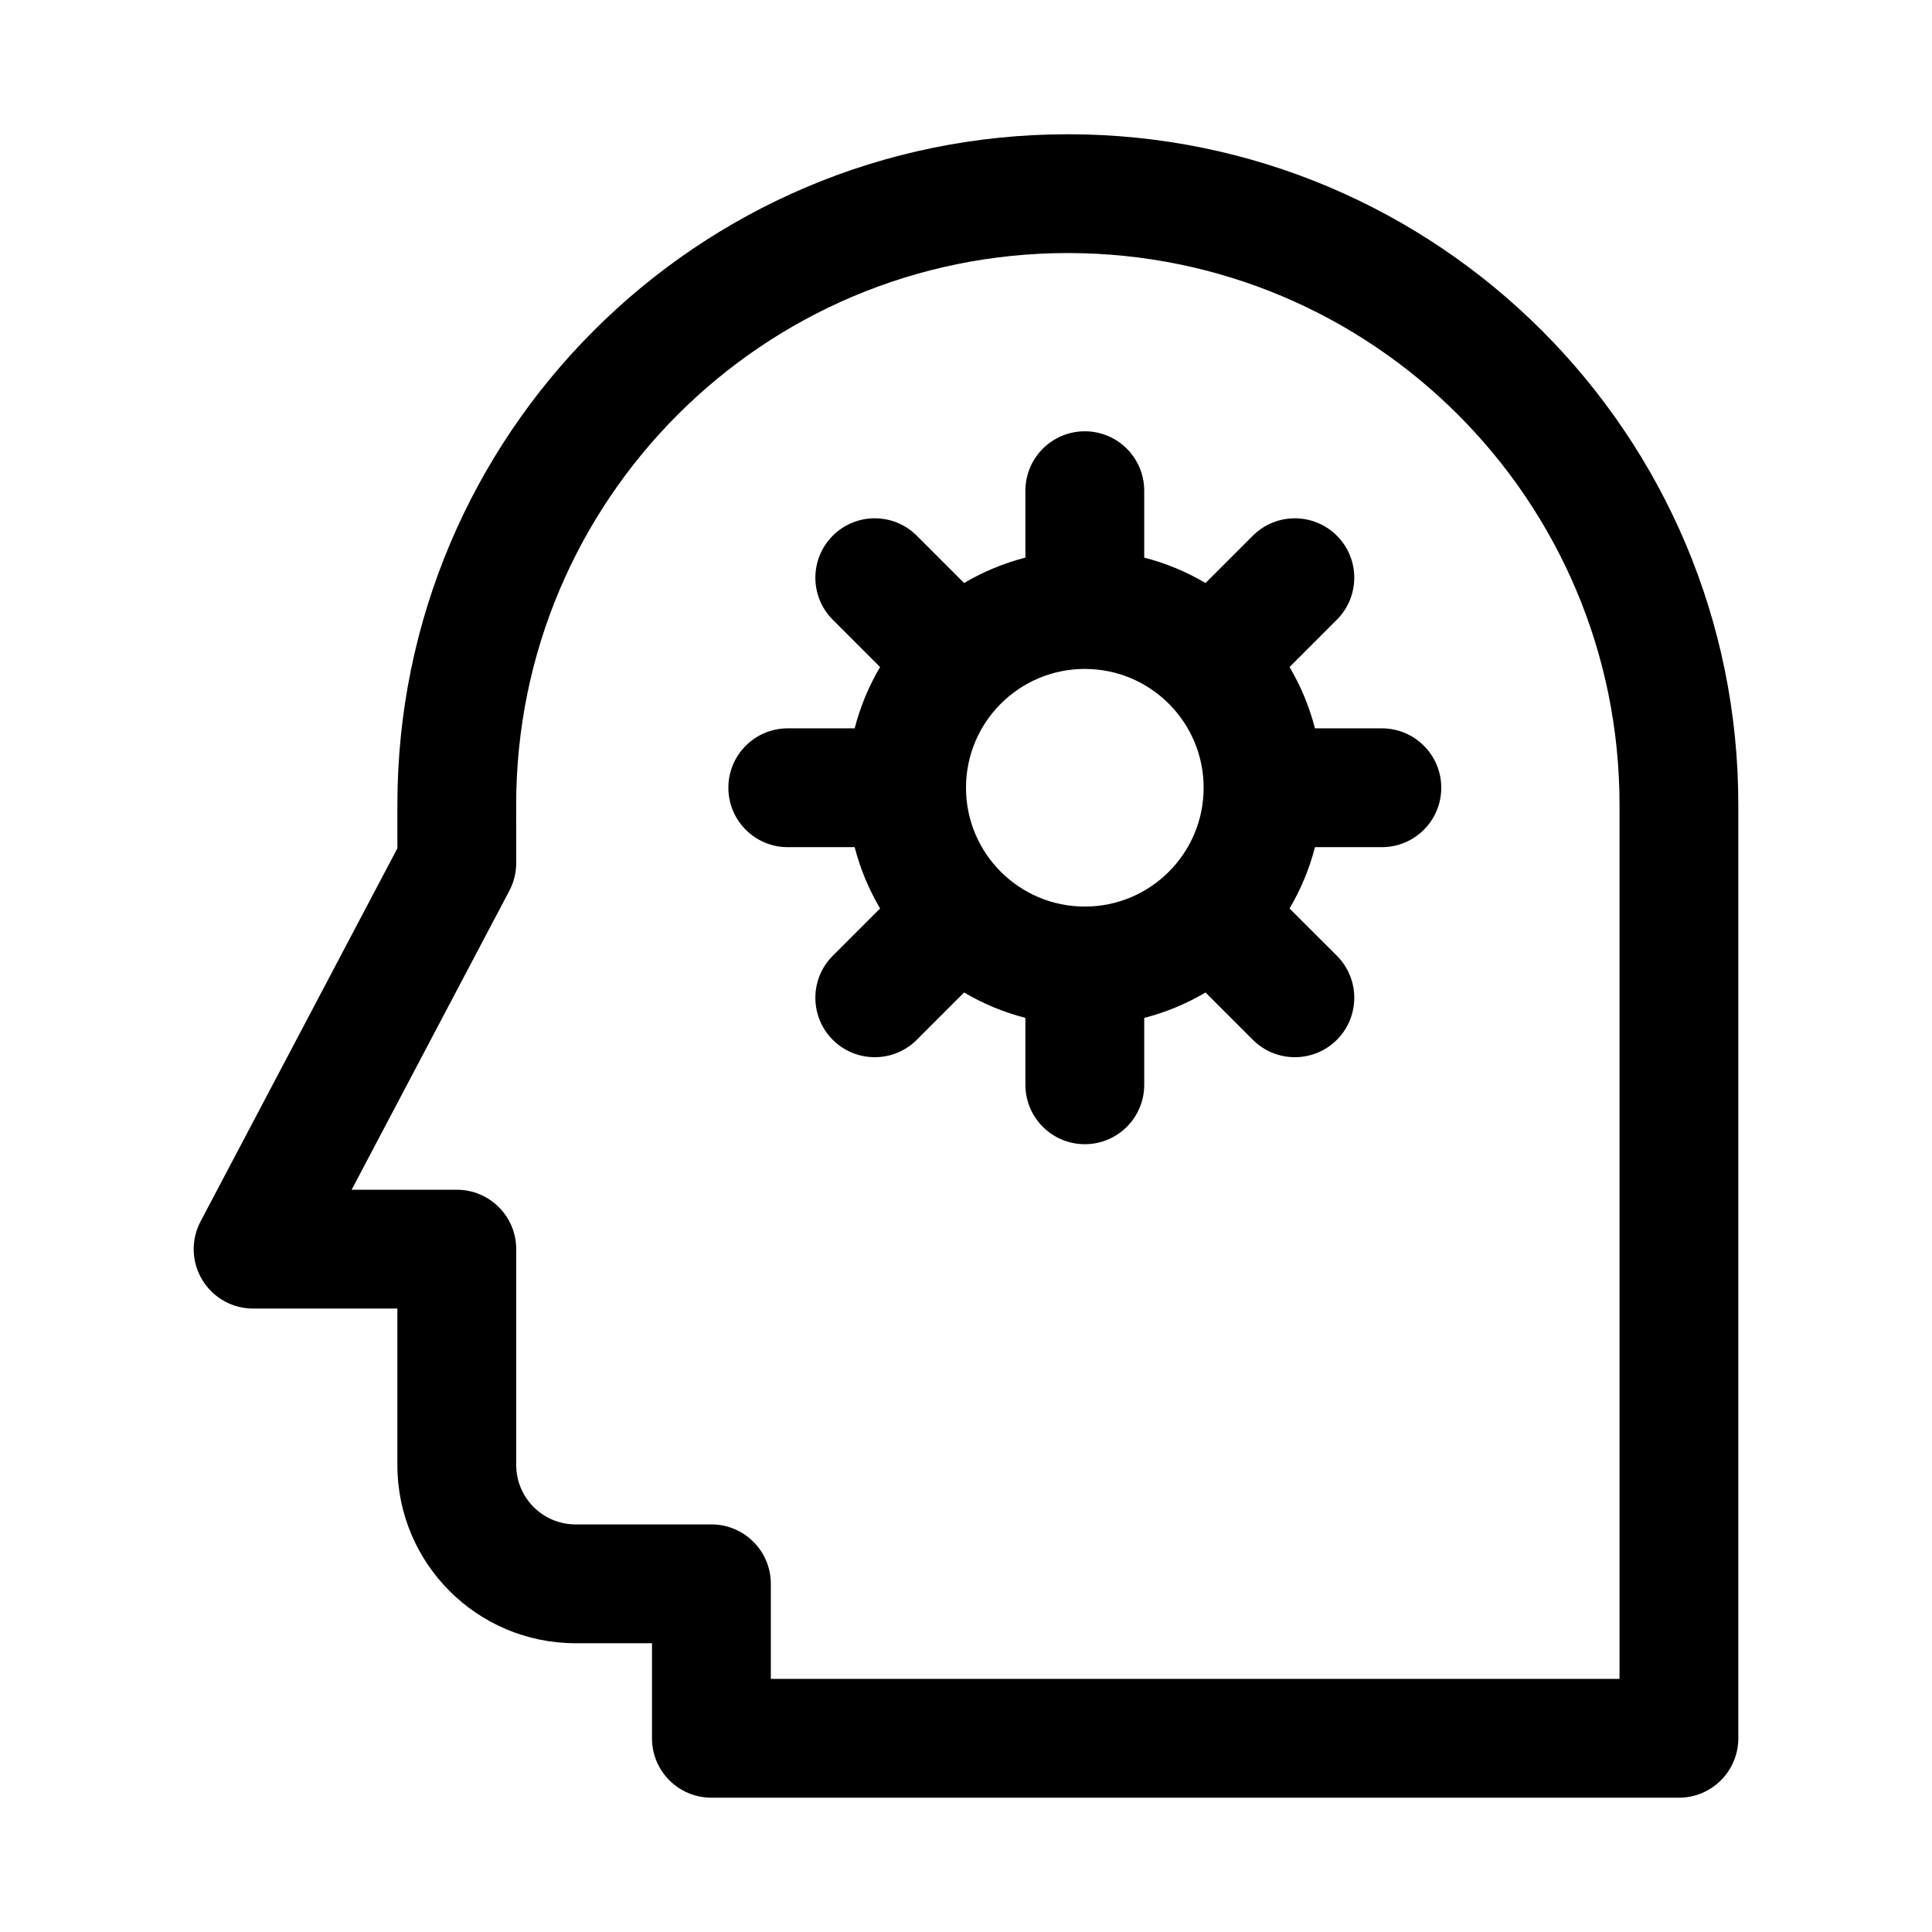 <?xml version="1.0" encoding="UTF-8"?>
<!-- Uploaded to: SVG Repo, www.svgrepo.com, Generator: SVG Repo Mixer Tools -->
<svg fill="#000000" width="800px" height="800px" version="1.1" viewBox="144 144 512 512" xmlns="http://www.w3.org/2000/svg">
 <g fill-rule="evenodd">
  <path d="m492.48 337.02c-1.488-5.777-3.773-11.234-6.738-16.246l12.539-12.543c6.152-6.148 6.152-16.117 0-22.266-6.148-6.144-16.117-6.144-22.266 0l-12.539 12.539c-5.008-2.961-10.469-5.246-16.246-6.734v-17.727c0-8.695-7.047-15.746-15.742-15.746-8.695 0-15.746 7.051-15.746 15.746v17.727c-5.777 1.488-11.234 3.773-16.246 6.734l-12.539-12.539c-6.148-6.148-16.117-6.148-22.266 0-6.148 6.148-6.148 16.117 0 22.266l12.539 12.539c-2.961 5.012-5.25 10.473-6.734 16.25h-17.73c-8.695 0-15.742 7.047-15.742 15.742s7.047 15.746 15.742 15.746h17.73c1.484 5.777 3.773 11.234 6.734 16.246l-12.543 12.539c-6.144 6.148-6.144 16.117 0 22.266 6.152 6.148 16.117 6.148 22.27 0l12.539-12.539c5.012 2.961 10.469 5.246 16.246 6.734v17.73c0 8.695 7.051 15.742 15.746 15.742 8.695 0 15.742-7.047 15.742-15.742v-17.73c5.777-1.488 11.238-3.773 16.246-6.734l12.539 12.539c6.152 6.148 16.117 6.148 22.27 0 6.148-6.148 6.148-16.117 0-22.266l-12.543-12.539c2.965-5.012 5.25-10.469 6.738-16.246h17.727c8.695 0 15.742-7.051 15.742-15.746s-7.047-15.742-15.742-15.742zm-29.504 15.742c0 17.391-14.098 31.488-31.488 31.488s-31.488-14.098-31.488-31.488 14.098-31.488 31.488-31.488c8.656 0 16.492 3.492 22.184 9.145l0.156 0.156c5.656 5.691 9.148 13.531 9.148 22.188z"/>
  <path d="m426.99 179.58c-98.129 0-177.68 79.551-177.68 177.68v11.547l-52.16 98.887c-2.574 4.883-2.406 10.75 0.445 15.477 2.848 4.727 7.961 7.613 13.48 7.613h38.234v41.461c0 26.086 21.148 47.23 47.234 47.23h20.242v25.191c0 8.695 7.047 15.742 15.742 15.742h256.4c8.695 0 15.746-7.047 15.746-15.742v-247.41c0-98.133-79.551-177.68-177.68-177.68zm-146.2 177.68c0-80.742 65.453-146.2 146.2-146.2 80.742 0 146.2 65.453 146.2 146.2v231.66h-224.91v-25.188c0-8.695-7.051-15.746-15.746-15.746h-35.984c-8.695 0-15.746-7.047-15.746-15.742v-57.203c0-8.695-7.047-15.746-15.742-15.746h-27.875l41.801-79.246c1.191-2.266 1.816-4.785 1.816-7.344z"/>
 </g>
</svg>